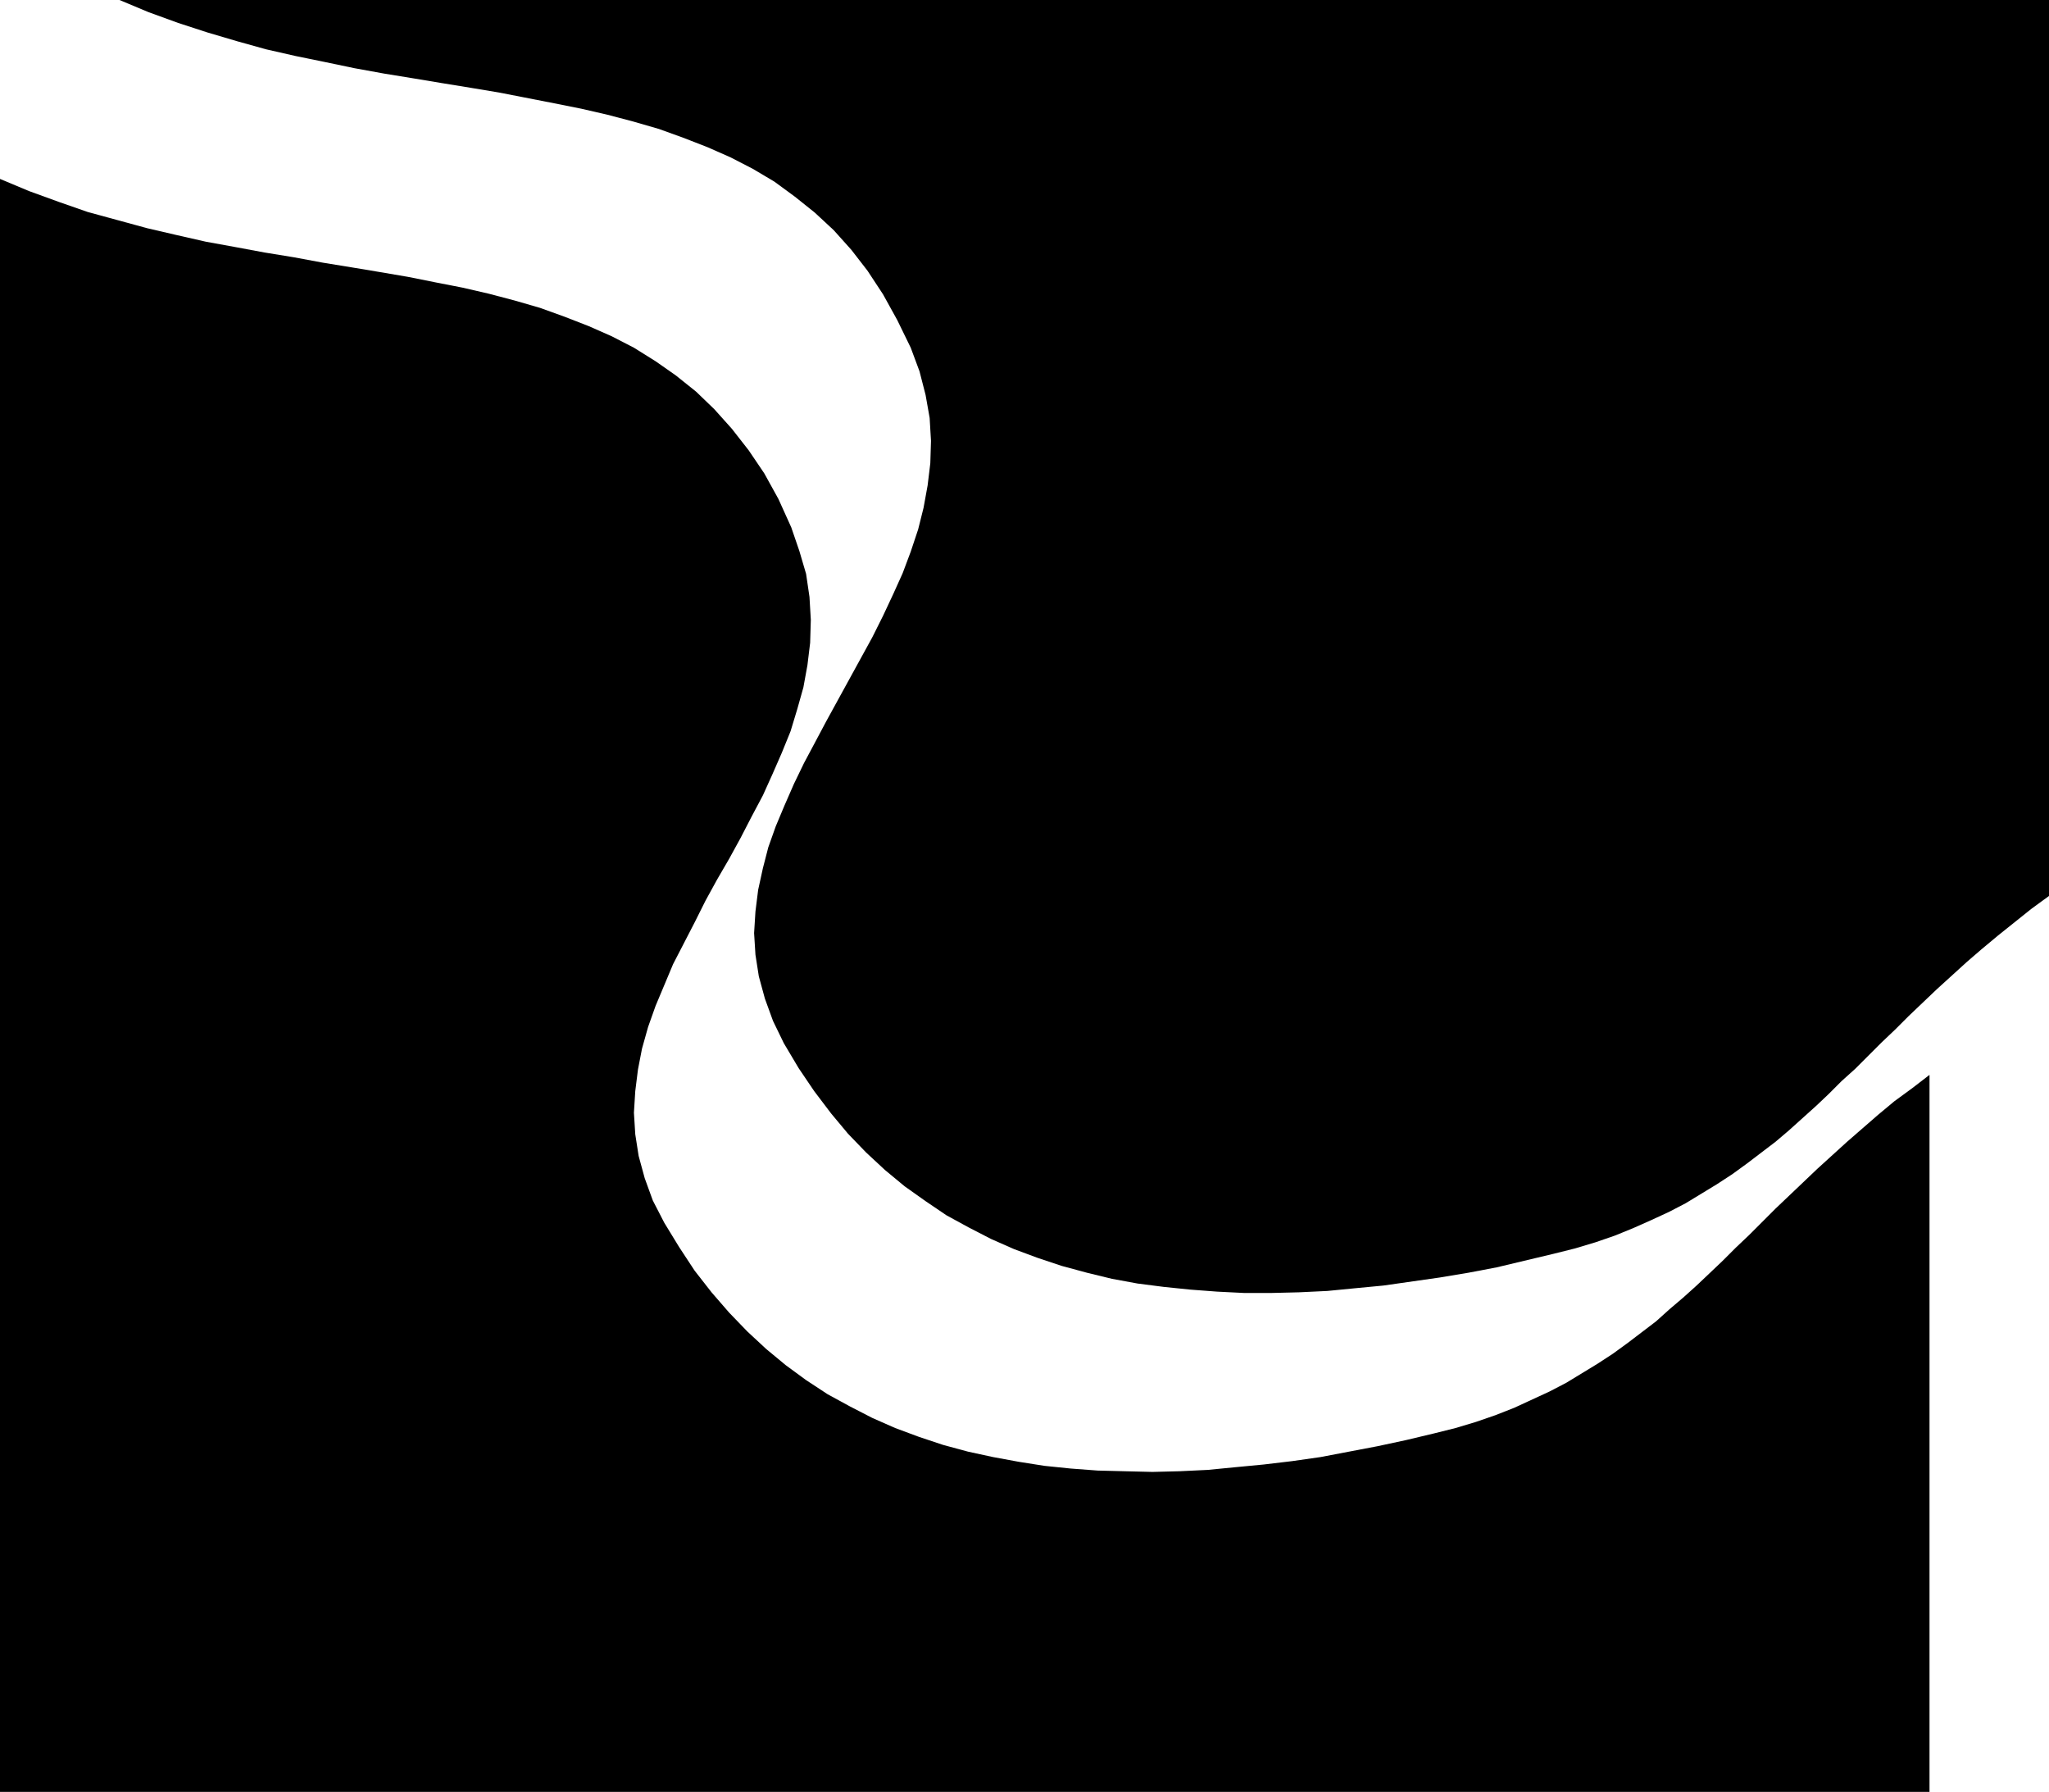 <?xml version="1.0" encoding="UTF-8" standalone="no"?>
<svg
   version="1.0"
   width="129.766mm"
   height="113.462mm"
   id="svg2"
   sodipodi:docname="Shape 251.wmf"
   xmlns:inkscape="http://www.inkscape.org/namespaces/inkscape"
   xmlns:sodipodi="http://sodipodi.sourceforge.net/DTD/sodipodi-0.dtd"
   xmlns="http://www.w3.org/2000/svg"
   xmlns:svg="http://www.w3.org/2000/svg">
  <sodipodi:namedview
     id="namedview2"
     pagecolor="#ffffff"
     bordercolor="#000000"
     borderopacity="0.25"
     inkscape:showpageshadow="2"
     inkscape:pageopacity="0.0"
     inkscape:pagecheckerboard="0"
     inkscape:deskcolor="#d1d1d1"
     inkscape:document-units="mm" />
  <defs
     id="defs1">
    <pattern
       id="WMFhbasepattern"
       patternUnits="userSpaceOnUse"
       width="6"
       height="6"
       x="0"
       y="0" />
  </defs>
  <path
     style="fill:#000000;fill-opacity:1;fill-rule:evenodd;stroke:none"
     d="M 490.455,214.416 V 0 H 28.603 l 6.949,2.908 7.11,2.585 6.949,2.262 7.11,2.101 6.949,1.939 7.11,1.616 7.11,1.454 6.949,1.454 7.11,1.293 6.949,1.131 6.787,1.131 6.949,1.131 6.787,1.131 6.626,1.293 6.626,1.293 6.464,1.293 6.302,1.454 6.141,1.616 6.141,1.777 5.818,2.101 5.818,2.262 5.494,2.424 5.333,2.747 5.171,3.07 4.848,3.555 4.848,3.878 4.525,4.201 4.202,4.686 3.878,5.009 3.717,5.655 3.394,6.14 3.232,6.625 2.101,5.655 1.454,5.655 0.97,5.494 0.323,5.494 -0.162,5.332 -0.646,5.332 -0.97,5.332 -1.293,5.171 -1.778,5.332 -1.939,5.171 -2.262,5.009 -2.424,5.171 -2.586,5.171 -2.747,5.009 -2.747,5.009 -2.747,5.009 -2.747,5.009 -2.747,5.171 -2.586,4.847 -2.424,5.009 -2.262,5.171 -2.101,5.009 -1.778,5.009 -1.293,5.009 -1.131,5.171 -0.646,5.171 -0.323,5.171 0.323,5.171 0.808,5.171 1.454,5.332 1.939,5.332 2.586,5.332 3.555,5.978 3.717,5.494 4.04,5.332 4.04,4.847 4.363,4.524 4.525,4.201 4.686,3.878 5.01,3.555 5.01,3.393 5.333,2.908 5.333,2.747 5.494,2.424 5.656,2.101 5.818,1.939 5.979,1.616 5.979,1.454 6.141,1.131 6.302,0.808 6.302,0.646 6.464,0.485 6.464,0.323 h 6.464 l 6.626,-0.162 6.787,-0.323 6.626,-0.646 6.787,-0.646 6.787,-0.969 6.787,-0.969 6.787,-1.131 6.787,-1.293 6.787,-1.616 6.787,-1.616 5.171,-1.293 4.848,-1.454 4.686,-1.616 4.363,-1.777 4.363,-1.939 4.202,-1.939 4.04,-2.101 3.717,-2.262 3.717,-2.262 3.717,-2.424 3.555,-2.585 3.394,-2.585 3.394,-2.585 3.232,-2.747 3.232,-2.908 3.232,-2.908 3.07,-2.908 3.07,-3.07 3.232,-2.908 3.232,-3.232 3.07,-3.07 3.232,-3.07 3.232,-3.232 3.394,-3.232 3.394,-3.232 3.555,-3.232 3.555,-3.232 3.555,-3.07 3.878,-3.232 4.04,-3.232 4.04,-3.232 z"
     id="path1" />
  <path
     style="fill:#000000;fill-opacity:1;fill-rule:evenodd;stroke:none"
     d="m 461.852,257.234 v 171.597 H 0 V 42.819 l 6.949,2.908 7.11,2.585 6.949,2.424 7.11,1.939 7.11,1.939 6.949,1.616 7.11,1.616 7.11,1.293 6.949,1.293 6.949,1.131 6.949,1.293 6.949,1.131 6.787,1.131 6.626,1.131 6.464,1.293 6.626,1.293 6.302,1.454 6.141,1.616 6.141,1.777 5.818,2.101 5.818,2.262 5.494,2.424 5.333,2.747 5.171,3.232 4.848,3.393 4.848,3.878 4.363,4.201 4.202,4.686 4.04,5.171 3.717,5.494 3.394,6.14 3.07,6.786 1.939,5.655 1.616,5.494 0.808,5.494 0.323,5.494 -0.162,5.494 -0.646,5.332 -0.97,5.332 -1.454,5.171 -1.616,5.332 -2.101,5.171 -2.262,5.171 -2.262,5.009 -2.747,5.171 -2.586,5.009 -2.747,5.009 -2.909,5.009 -2.747,5.009 -2.586,5.171 -2.586,5.009 -2.586,5.009 -2.101,5.009 -2.101,5.009 -1.778,5.009 -1.454,5.171 -0.97,5.009 -0.646,5.171 -0.323,5.171 0.323,5.171 0.808,5.171 1.454,5.332 1.939,5.332 2.747,5.332 3.555,5.817 3.717,5.655 4.04,5.171 4.202,4.847 4.363,4.524 4.525,4.201 4.686,3.878 4.848,3.555 5.171,3.393 5.333,2.908 5.333,2.747 5.494,2.424 5.656,2.101 5.818,1.939 5.979,1.616 5.979,1.293 6.141,1.131 6.141,0.969 6.302,0.646 6.464,0.485 6.464,0.162 6.626,0.162 6.464,-0.162 6.787,-0.323 6.626,-0.646 6.787,-0.646 6.787,-0.808 6.787,-0.969 6.787,-1.293 6.787,-1.293 6.787,-1.454 6.787,-1.616 5.171,-1.293 4.848,-1.454 4.686,-1.616 4.525,-1.777 4.202,-1.939 4.202,-1.939 4.04,-2.101 3.717,-2.262 3.717,-2.262 3.717,-2.424 3.555,-2.585 3.394,-2.585 3.394,-2.585 3.232,-2.908 3.232,-2.747 3.232,-2.908 3.07,-2.908 3.232,-3.07 3.07,-3.07 3.232,-3.07 3.07,-3.07 3.232,-3.232 3.232,-3.07 3.394,-3.232 3.394,-3.232 3.555,-3.232 3.555,-3.232 3.717,-3.232 3.717,-3.232 3.878,-3.232 4.202,-3.07 z"
     id="path2" />
</svg>
